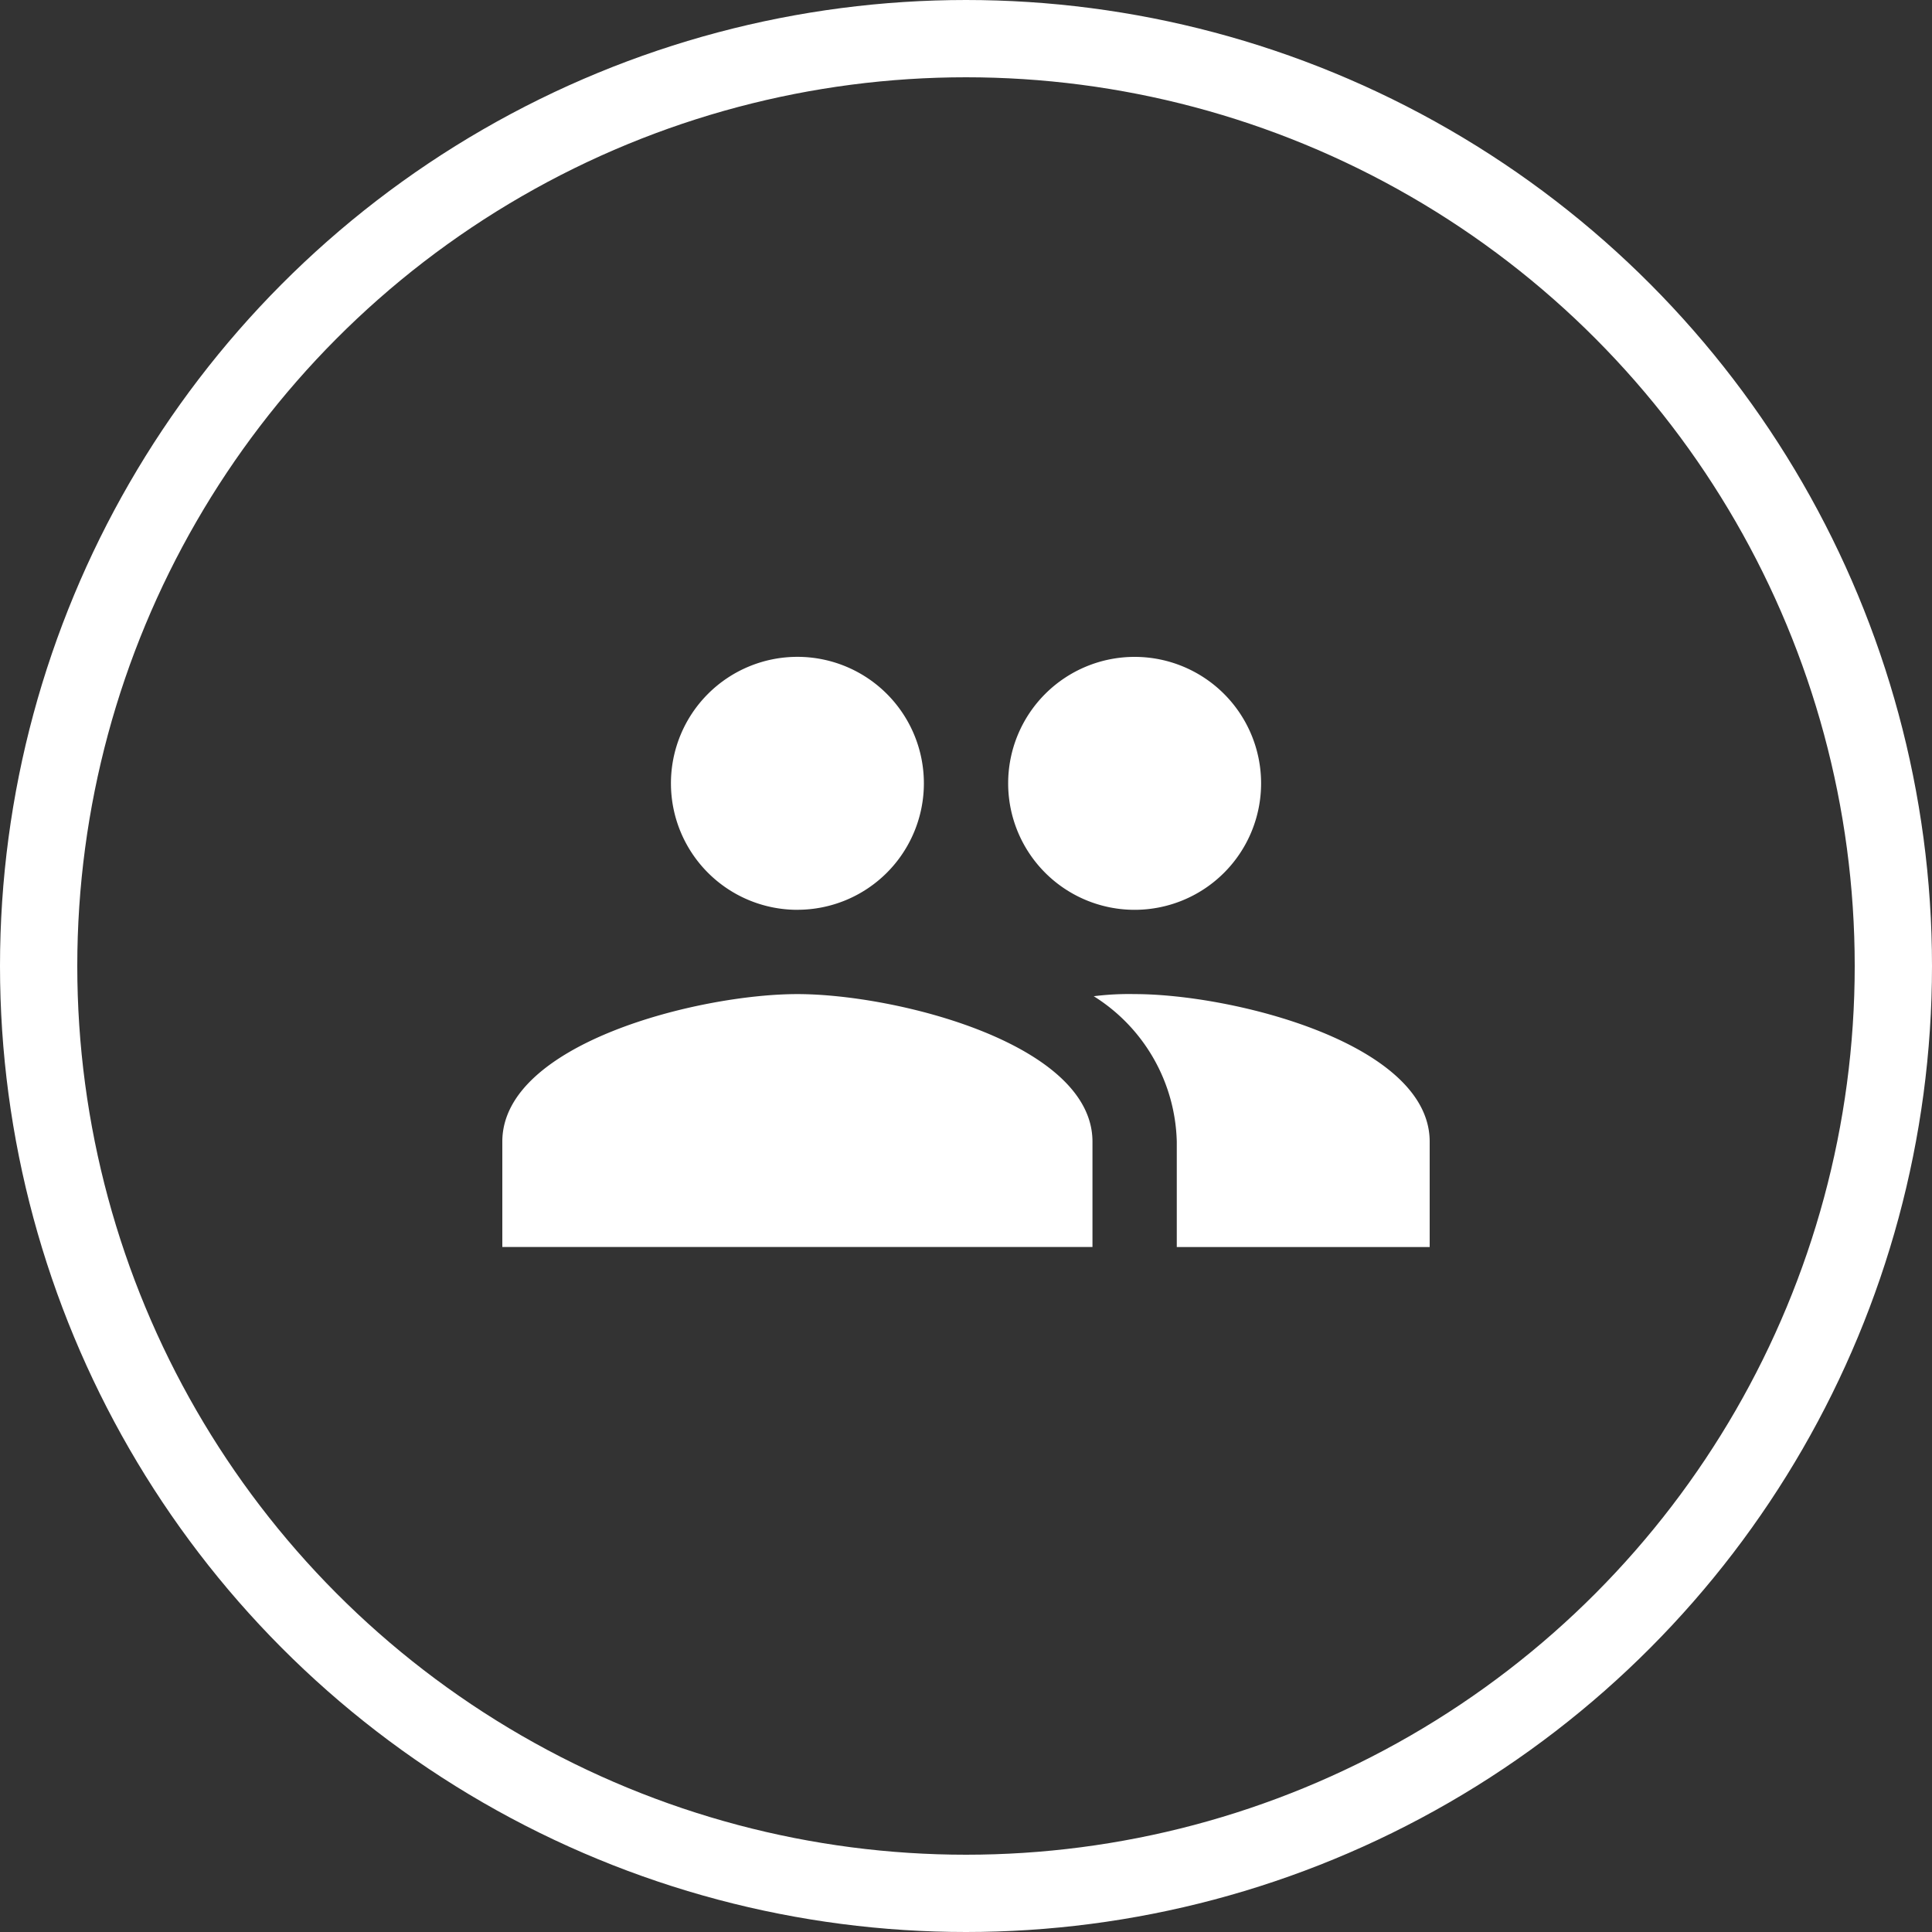<svg xmlns="http://www.w3.org/2000/svg" viewBox="3031 4844 50 50"><rect x="3031" y="4844" width="50" height="50" fill="#333333" stroke="none"/><defs><style>.a,.d{fill:none;}.a{stroke:#fff;stroke-width:2px;}.b{fill:#fff;}.c{stroke:none;}</style></defs><g transform="translate(2333 3564)"><g class="a" transform="translate(698 1280)"><circle class="c" cx="25" cy="25" r="25"/><circle class="d" cx="25" cy="25" r="24"/></g><path class="b" d="M17.364,13.727a7.316,7.316,0,0,0-1.058.055,4.573,4.573,0,0,1,2.149,3.764v2.727H25V17.545c0-2.542-5.095-3.818-7.636-3.818m-8.727,0C6.095,13.727,1,15,1,17.545v2.727H16.273V17.545c0-2.542-5.095-3.818-7.636-3.818m0-2.182A3.273,3.273,0,1,0,5.364,8.273a3.273,3.273,0,0,0,3.273,3.273m8.727,0a3.273,3.273,0,1,0-3.273-3.273,3.273,3.273,0,0,0,3.273,3.273Z" transform="translate(710 1292)"/></g></svg>